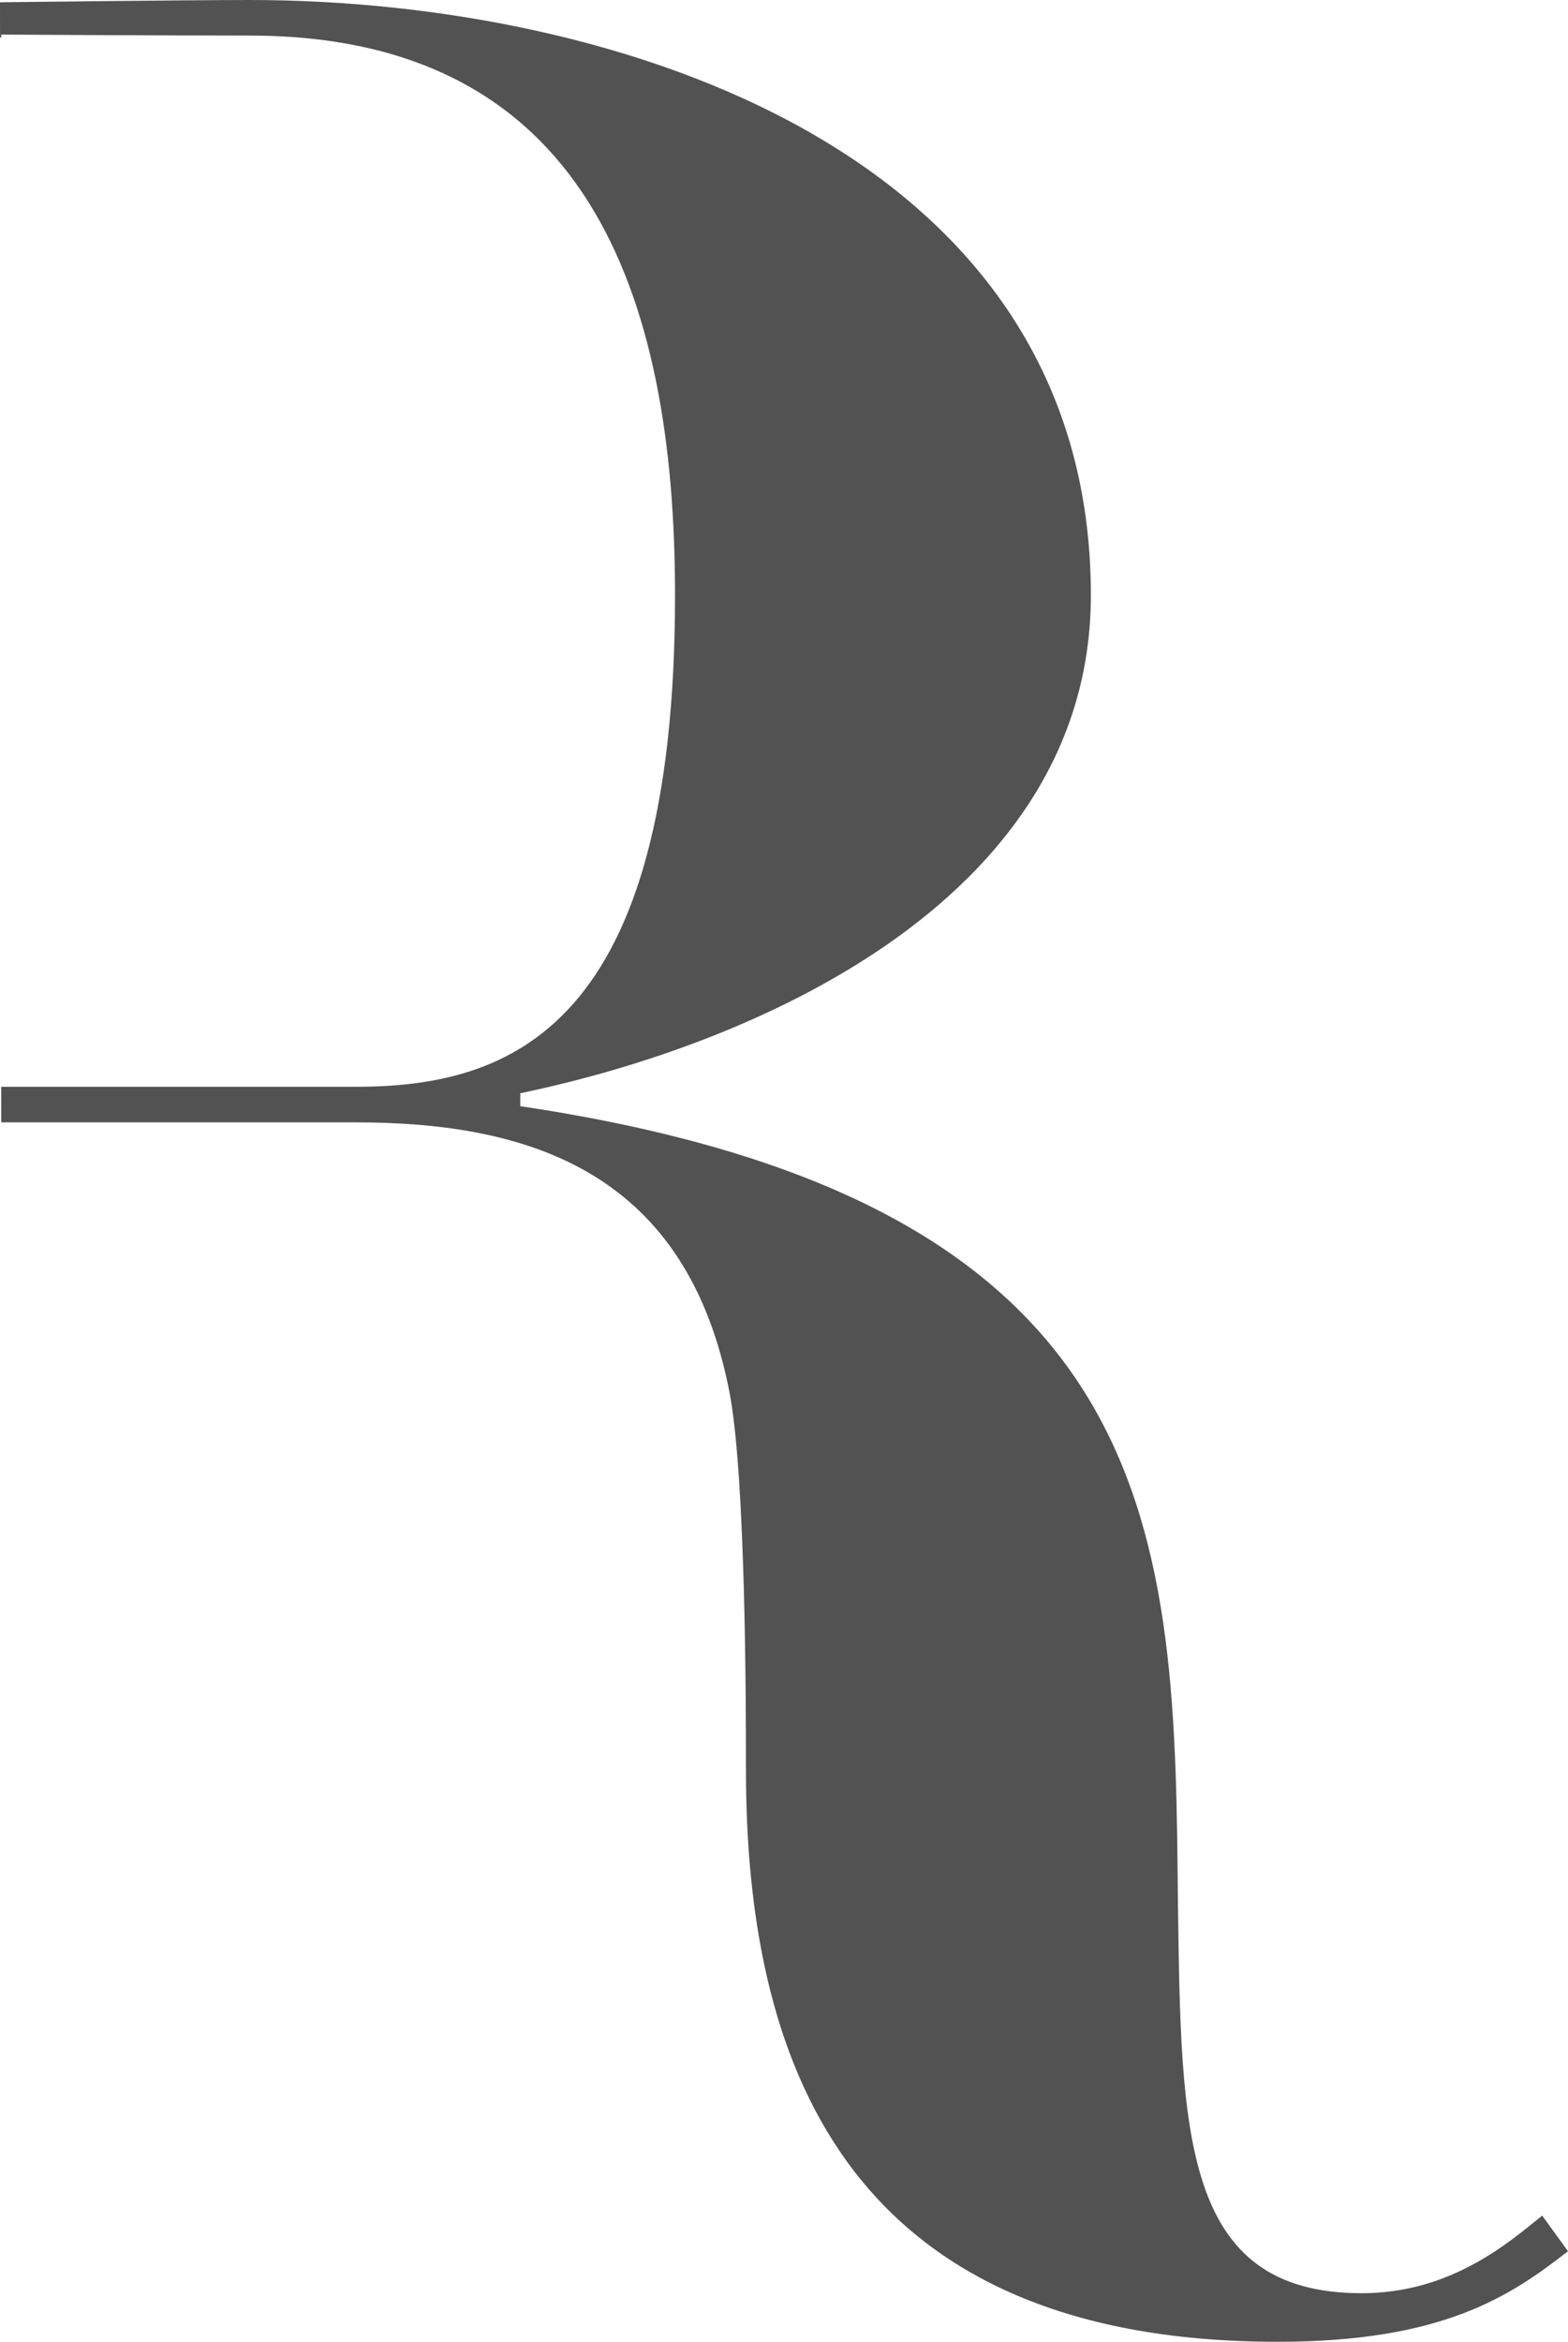 <svg xmlns="http://www.w3.org/2000/svg" width="267.322" height="399.017" viewBox="0 0 267.322 399.017"><path d="M267.322,383.586l-4.4-6.061c-5.5,4.405-15.389,13.222-30.778,13.222-30.778,0-30.778-27.554-31.327-66.683-.549-61.727-1.1-119.042-112.118-135.576V186.28c42.317-8.816,97.278-34.17,97.278-84.873C185.982,25.9,105.191,0,42.537,0,32.093,0,0,.387,0,.387L.006,6.395H.217v-.5s28.58.167,42.32.167c57.156,0,72.545,43.54,72.545,95.345,0,73.852-28.027,83.771-54.409,83.771H.217v-.113H.211l.006,6.177H60.673c30.228,0,56.607,8.816,63.753,46.3,2.747,14.881,2.747,54.009,2.747,63.931,0,48.5,15.938,97.549,90.684,97.549,28.03,0,39.57-7.714,49.463-15.432" fill="#525252"/></svg>